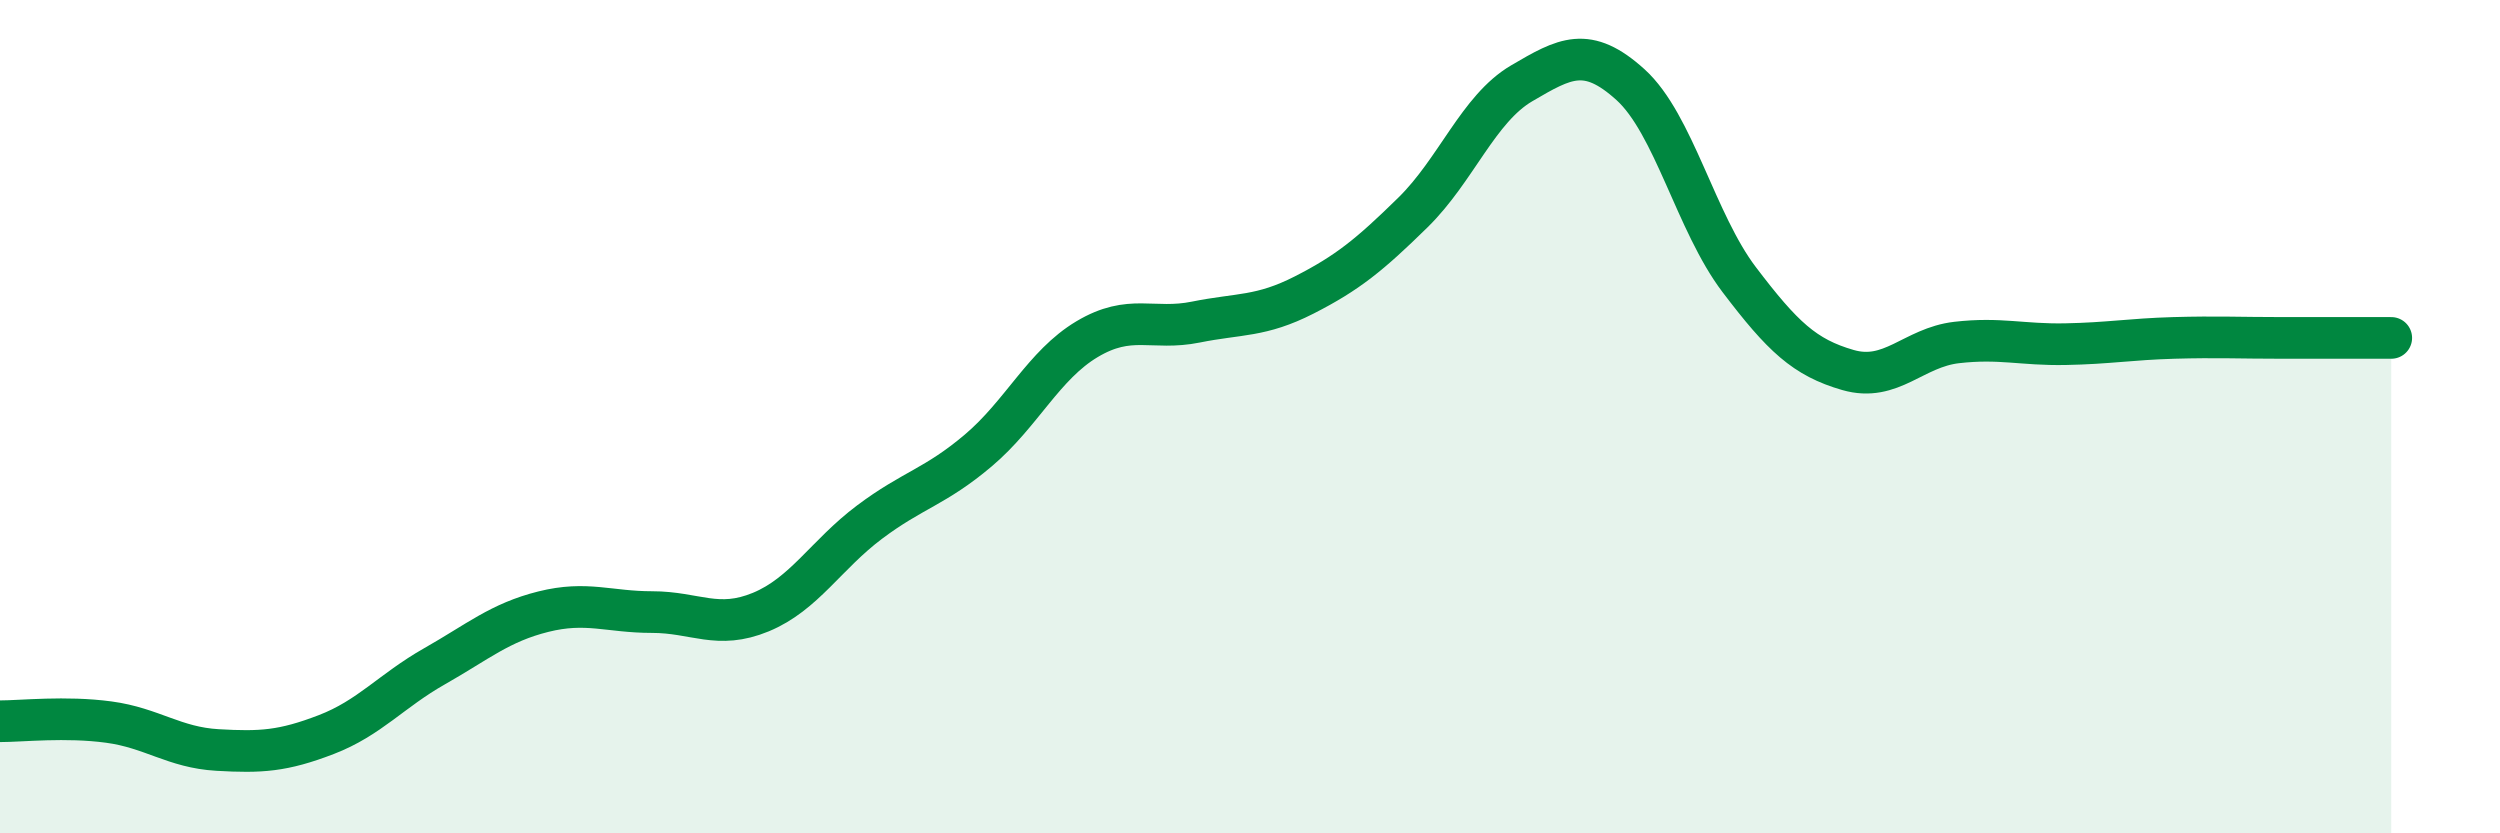 
    <svg width="60" height="20" viewBox="0 0 60 20" xmlns="http://www.w3.org/2000/svg">
      <path
        d="M 0,17.31 C 0.52,17.31 1.57,17.19 2.61,17.33 C 3.65,17.47 4.18,17.94 5.22,18 C 6.26,18.06 6.79,18.03 7.83,17.63 C 8.87,17.23 9.39,16.58 10.43,15.99 C 11.47,15.4 12,14.94 13.04,14.68 C 14.08,14.42 14.61,14.69 15.65,14.69 C 16.69,14.69 17.22,15.12 18.26,14.69 C 19.3,14.26 19.83,13.31 20.87,12.53 C 21.91,11.75 22.44,11.69 23.48,10.81 C 24.52,9.93 25.05,8.76 26.09,8.14 C 27.13,7.52 27.66,7.94 28.7,7.73 C 29.74,7.52 30.26,7.61 31.3,7.08 C 32.34,6.55 32.87,6.12 33.91,5.1 C 34.95,4.08 35.48,2.61 36.52,2 C 37.56,1.39 38.09,1.09 39.13,2.03 C 40.17,2.97 40.7,5.34 41.74,6.71 C 42.78,8.08 43.31,8.58 44.35,8.88 C 45.39,9.18 45.92,8.34 46.96,8.22 C 48,8.1 48.53,8.28 49.57,8.26 C 50.61,8.24 51.13,8.14 52.17,8.11 C 53.21,8.08 53.74,8.11 54.78,8.11 C 55.82,8.11 56.87,8.11 57.39,8.11L57.39 20L0 20Z"
        fill="#008740"
        opacity="0.1"
        stroke-linecap="round"
        stroke-linejoin="round"
      />
      <path
        d="M 0,17.31 C 0.52,17.31 1.57,17.19 2.61,17.33 C 3.65,17.47 4.18,17.94 5.22,18 C 6.26,18.06 6.79,18.03 7.83,17.63 C 8.87,17.23 9.39,16.58 10.43,15.99 C 11.47,15.4 12,14.94 13.04,14.68 C 14.08,14.42 14.61,14.69 15.65,14.69 C 16.69,14.69 17.22,15.12 18.26,14.69 C 19.3,14.26 19.83,13.31 20.87,12.53 C 21.91,11.75 22.44,11.69 23.48,10.81 C 24.52,9.93 25.05,8.76 26.09,8.14 C 27.13,7.52 27.66,7.94 28.7,7.73 C 29.74,7.52 30.26,7.61 31.3,7.08 C 32.34,6.55 32.87,6.12 33.91,5.1 C 34.95,4.08 35.48,2.61 36.52,2 C 37.56,1.39 38.09,1.09 39.13,2.03 C 40.17,2.97 40.7,5.34 41.74,6.71 C 42.78,8.08 43.31,8.58 44.35,8.88 C 45.39,9.18 45.92,8.34 46.96,8.22 C 48,8.1 48.53,8.28 49.57,8.26 C 50.61,8.24 51.13,8.14 52.17,8.11 C 53.21,8.08 53.74,8.11 54.78,8.11 C 55.82,8.11 56.87,8.11 57.39,8.11"
        stroke="#008740"
        stroke-width="1"
        fill="none"
        stroke-linecap="round"
        stroke-linejoin="round"
      />
    </svg>
  